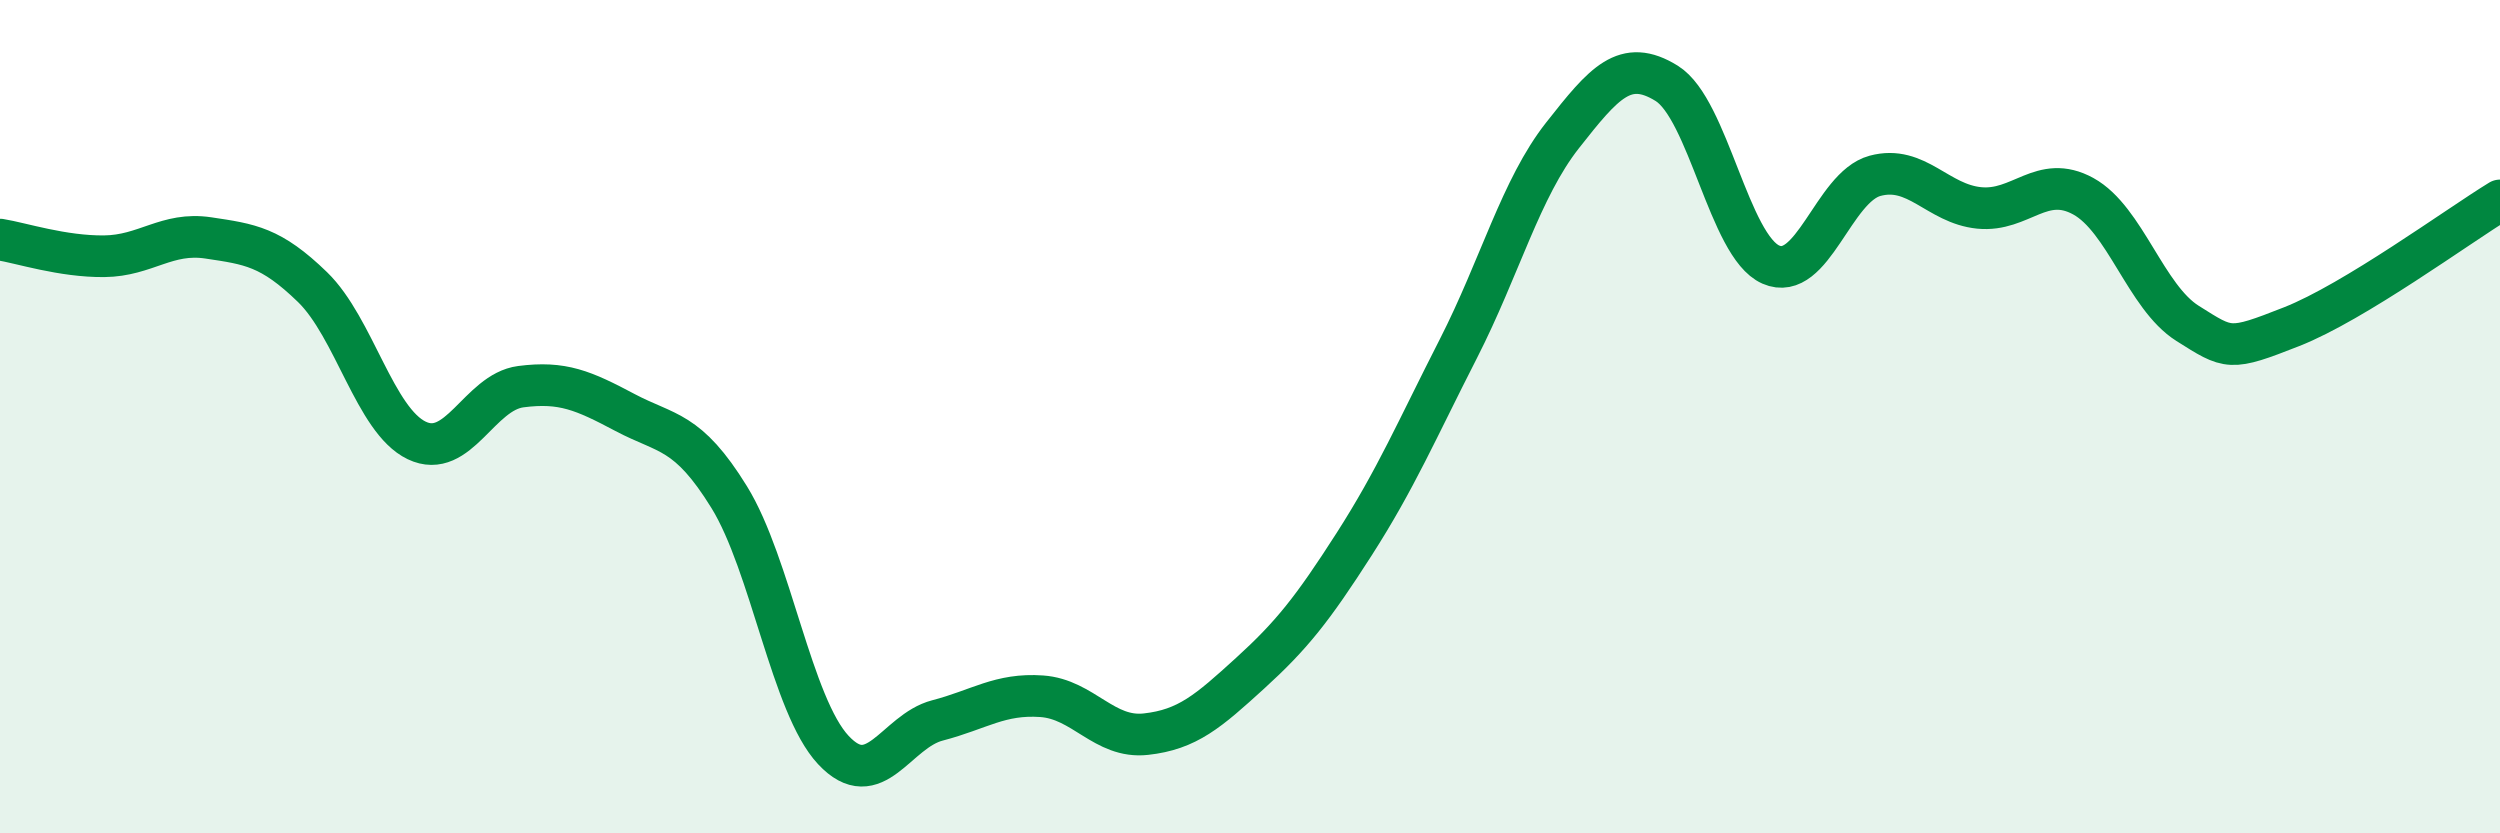 
    <svg width="60" height="20" viewBox="0 0 60 20" xmlns="http://www.w3.org/2000/svg">
      <path
        d="M 0,5.75 C 0.5,5.83 1.5,6.16 2.5,6.15 C 3.5,6.14 4,5.56 5,5.71 C 6,5.86 6.5,5.92 7.5,6.89 C 8.5,7.86 9,10.09 10,10.57 C 11,11.05 11.5,9.41 12.5,9.28 C 13.5,9.15 14,9.37 15,9.9 C 16,10.43 16.5,10.31 17.5,11.93 C 18.5,13.55 19,16.93 20,18 C 21,19.07 21.5,17.55 22.5,17.29 C 23.5,17.03 24,16.64 25,16.71 C 26,16.78 26.5,17.73 27.5,17.62 C 28.5,17.51 29,17.07 30,16.16 C 31,15.25 31.5,14.62 32.5,13.06 C 33.5,11.5 34,10.33 35,8.37 C 36,6.41 36.5,4.52 37.5,3.25 C 38.5,1.98 39,1.38 40,2 C 41,2.62 41.5,5.91 42.5,6.35 C 43.5,6.79 44,4.49 45,4.22 C 46,3.95 46.5,4.89 47.5,4.99 C 48.5,5.09 49,4.16 50,4.71 C 51,5.26 51.5,7.13 52.5,7.76 C 53.5,8.39 53.5,8.43 55,7.84 C 56.5,7.25 59,5.42 60,4.81L60 20L0 20Z"
        fill="#008740"
        opacity="0.1"
        stroke-linecap="round"
        stroke-linejoin="round"
      />
      <path
        d="M 0,5.75 C 0.5,5.83 1.5,6.16 2.5,6.15 C 3.5,6.14 4,5.56 5,5.71 C 6,5.86 6.5,5.92 7.5,6.89 C 8.5,7.86 9,10.09 10,10.57 C 11,11.05 11.5,9.41 12.5,9.28 C 13.5,9.15 14,9.37 15,9.9 C 16,10.43 16.5,10.31 17.5,11.93 C 18.5,13.55 19,16.93 20,18 C 21,19.07 21.5,17.55 22.5,17.29 C 23.5,17.03 24,16.64 25,16.71 C 26,16.78 26.5,17.73 27.5,17.62 C 28.5,17.51 29,17.07 30,16.16 C 31,15.25 31.5,14.62 32.5,13.06 C 33.5,11.5 34,10.33 35,8.37 C 36,6.41 36.5,4.52 37.5,3.25 C 38.5,1.98 39,1.38 40,2 C 41,2.62 41.5,5.91 42.5,6.35 C 43.5,6.79 44,4.49 45,4.22 C 46,3.95 46.5,4.89 47.5,4.99 C 48.5,5.09 49,4.16 50,4.71 C 51,5.26 51.5,7.13 52.5,7.76 C 53.5,8.39 53.5,8.43 55,7.84 C 56.5,7.25 59,5.42 60,4.81"
        stroke="#008740"
        stroke-width="1"
        fill="none"
        stroke-linecap="round"
        stroke-linejoin="round"
      />
    </svg>
  